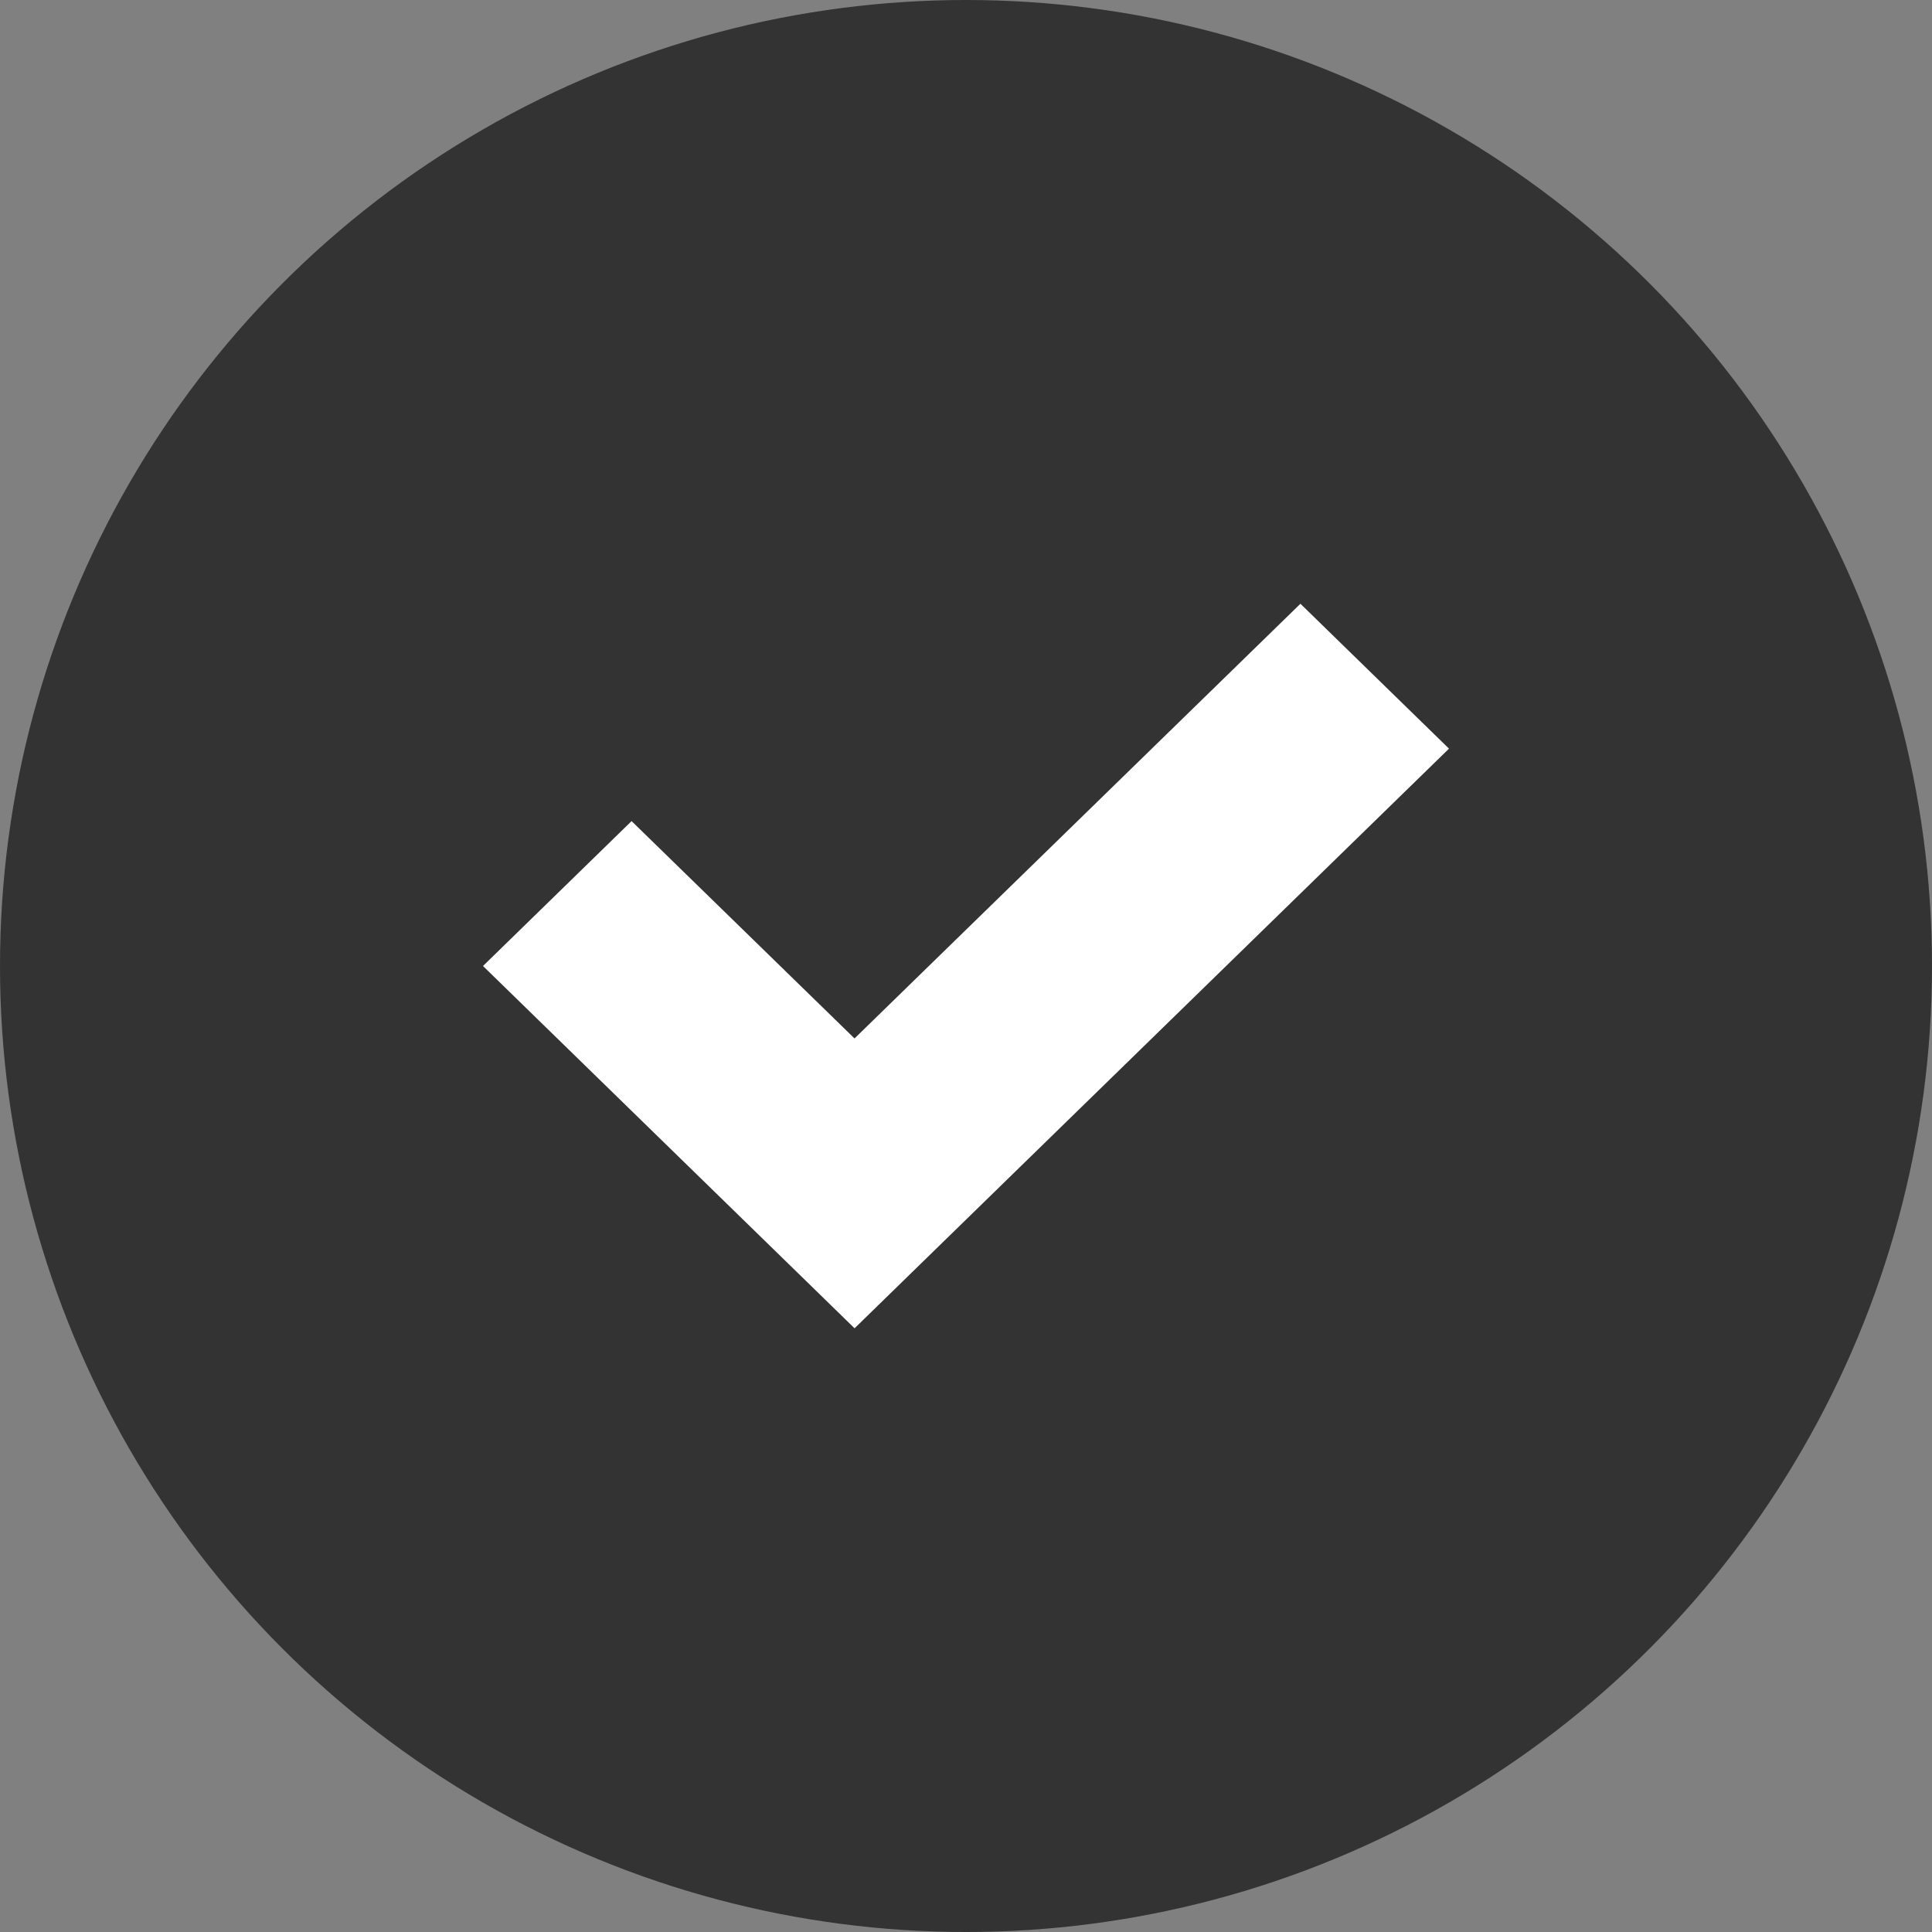 <svg width="20" height="20" viewBox="0 0 20 20" fill="none" xmlns="http://www.w3.org/2000/svg">
<rect x="0" y="0" width="20" height="20" fill="#808080" stroke="none"/>
<circle cx="10" cy="10" r="10" fill="#333333"/>
<path fill-rule="evenodd" clip-rule="evenodd" d="M15 7.75L8.847 13.75L8.846 13.749V13.75L5 10L6.538 8.5L8.846 10.75L13.462 6.25L15 7.75Z" fill="white"/>
</svg>
